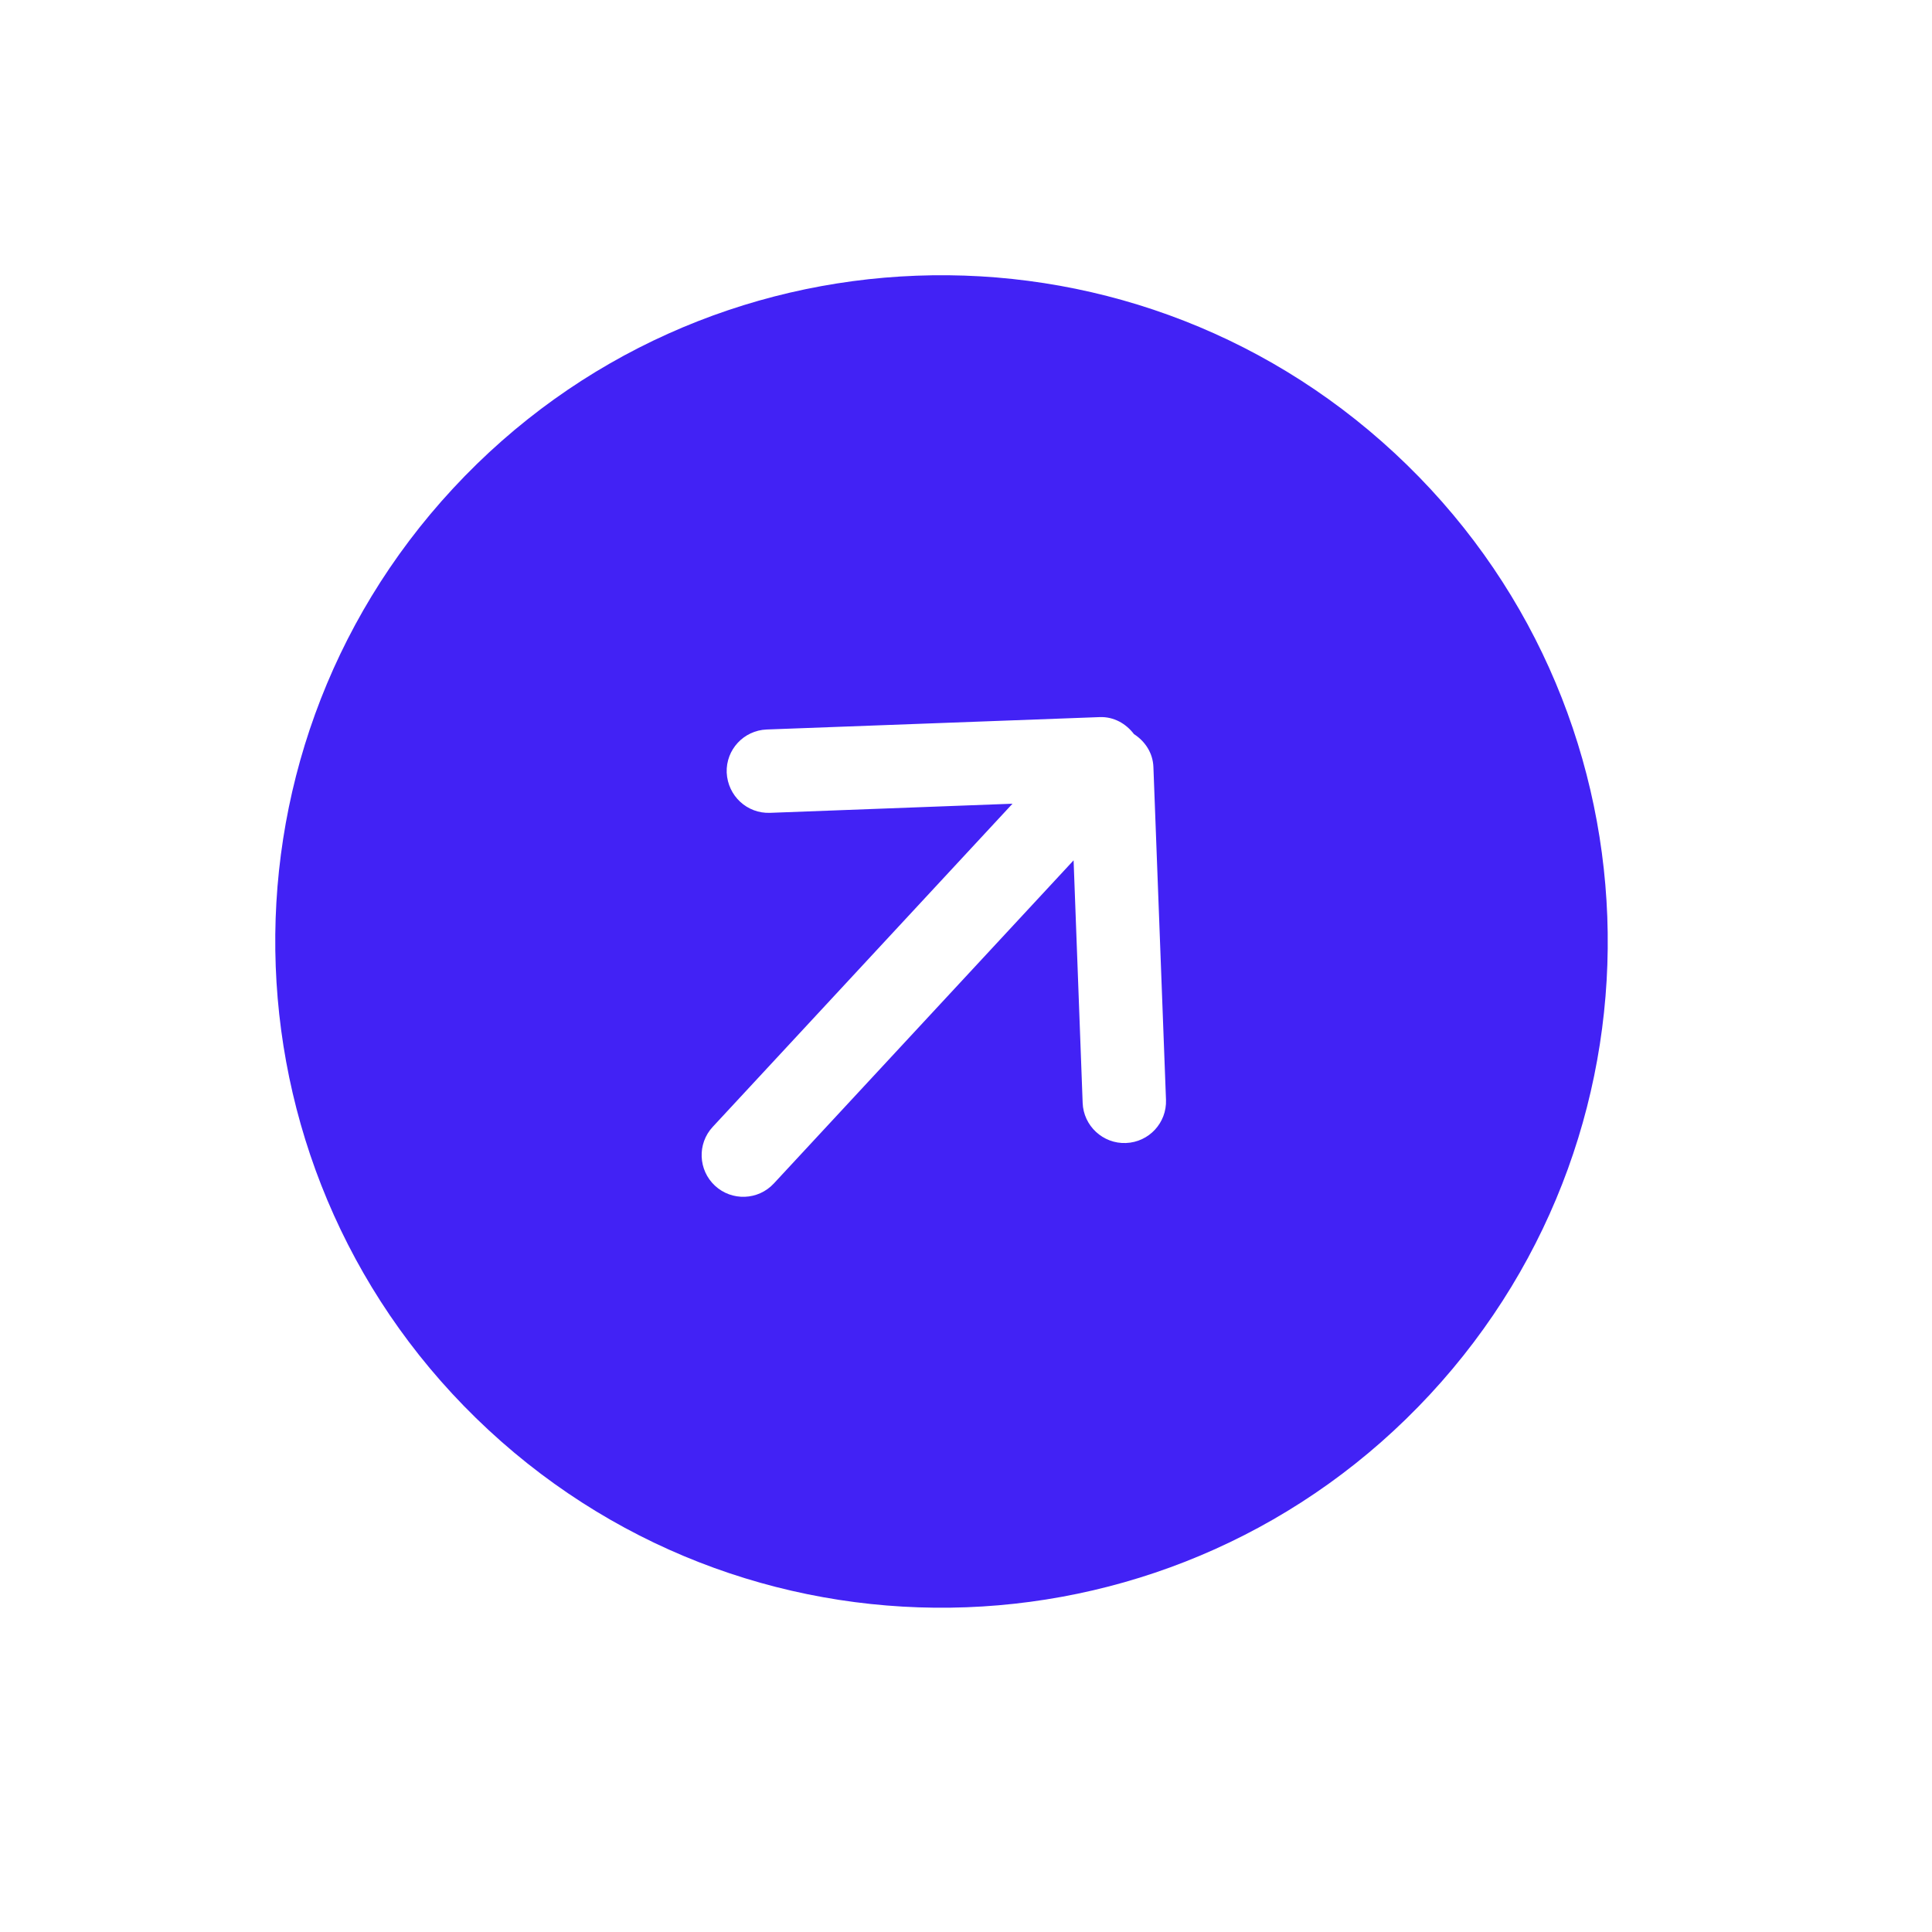 <svg width="29" height="29" viewBox="0 0 29 29" fill="none" xmlns="http://www.w3.org/2000/svg">
<path fill-rule="evenodd" clip-rule="evenodd" d="M17.313 11.512L17.502 16.509C17.515 16.854 17.246 17.144 16.901 17.157C16.556 17.171 16.263 16.899 16.251 16.554L16.115 12.914L11.615 17.765C11.38 18.018 10.984 18.032 10.732 17.798C10.48 17.564 10.463 17.168 10.698 16.915L15.198 12.064L11.559 12.201C11.214 12.214 10.925 11.947 10.908 11.597C10.895 11.253 11.164 10.963 11.509 10.95L16.507 10.764C16.719 10.756 16.902 10.862 17.021 11.019C17.186 11.125 17.305 11.3 17.313 11.512ZM6.801 7.331C3.045 11.38 3.281 17.706 7.331 21.463C11.382 25.221 17.707 24.982 21.463 20.933C25.22 16.884 24.984 10.559 20.933 6.801C16.883 3.043 10.557 3.282 6.801 7.331Z" fill="#4222F5"/>
</svg>
